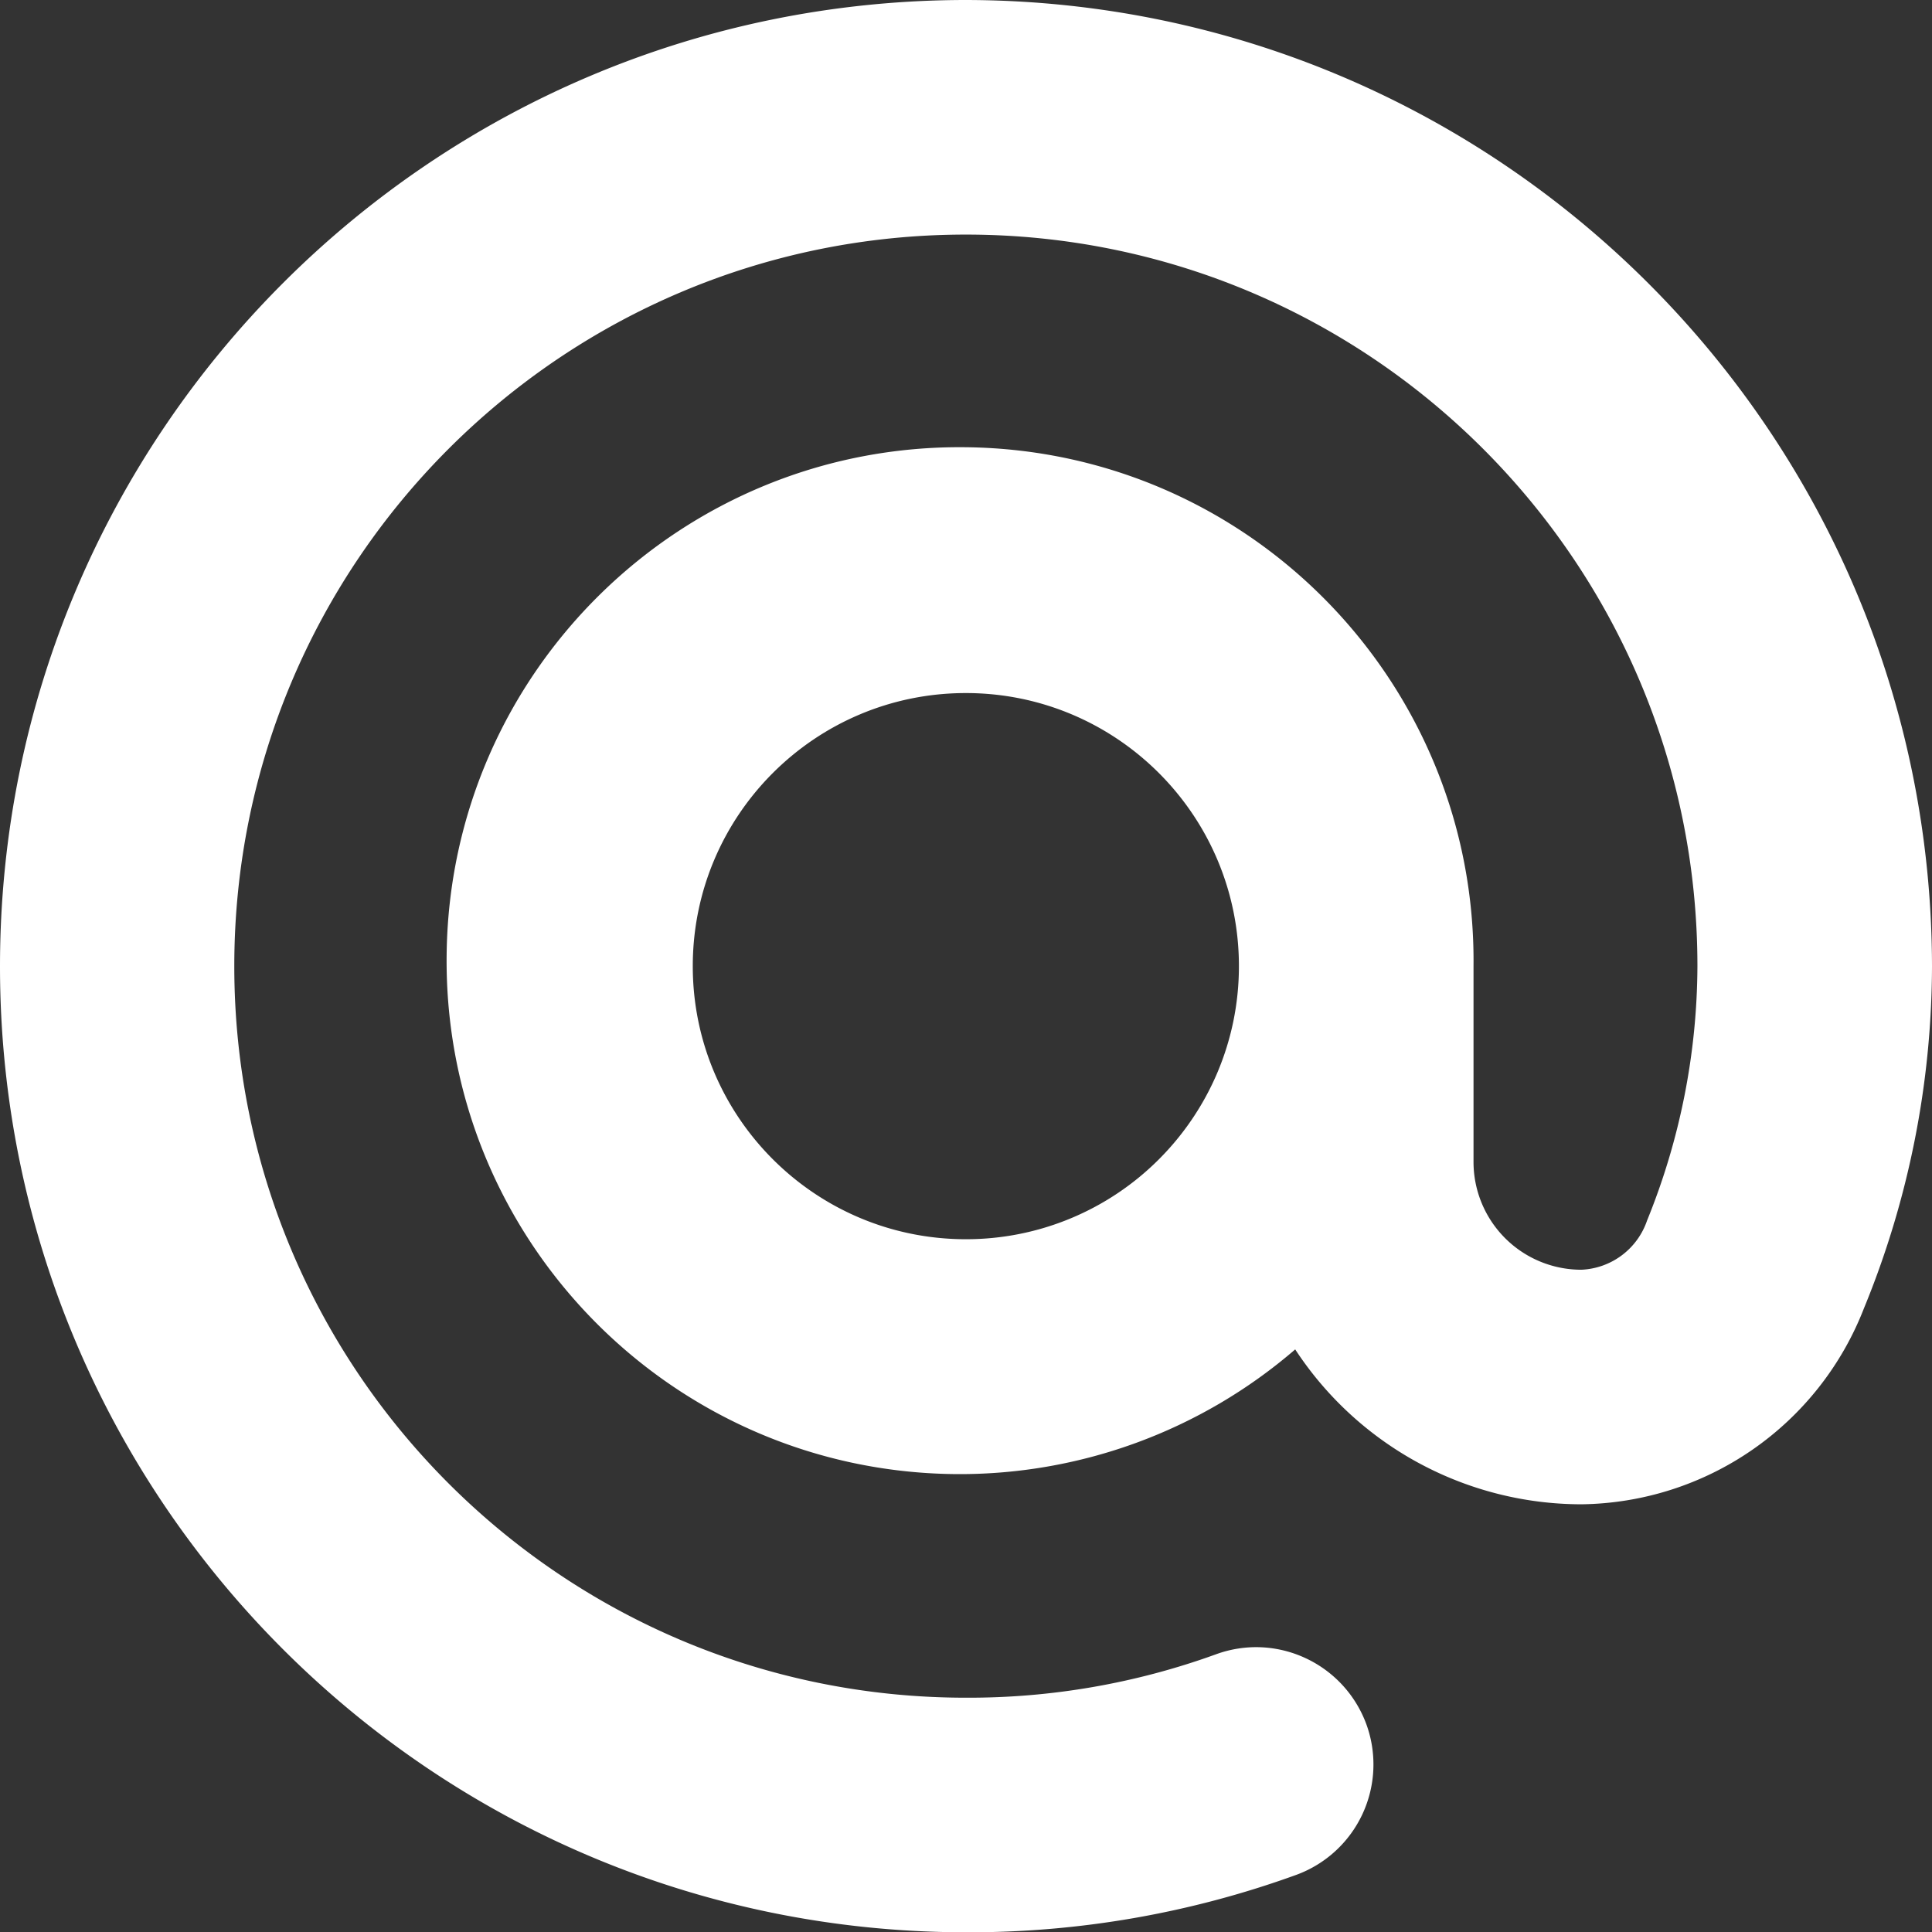 <?xml version="1.0" encoding="UTF-8"?> <svg xmlns="http://www.w3.org/2000/svg" viewBox="2.507 2.5 94.986 95"><rect x="2.507" y="2.5" width="94.986" height="95" fill="#333333" stroke="none"/><g><path d="M49.993 2.5C23.767 2.515 2.507 23.774 2.507 50.014c0 26.211 21.26 47.471 47.486 47.486a47.128 47.128 0 0 0 16.25-2.825 5.78 5.78 0 0 0 3.437-7.412c-1.107-2.985-4.412-4.529-7.412-3.422a35.647 35.647 0 0 1-12.275 2.126C30.13 85.967 14.026 69.862 14.026 50S30.13 14.033 49.993 14.033 85.96 30.138 85.96 50a33.484 33.484 0 0 1-2.476 12.508 3.573 3.573 0 0 1-3.232 2.418 5.301 5.301 0 0 1-5.3-5.3V50c.145-13.936-11.024-25.366-24.974-25.512-13.935-.16-25.366 11.023-25.512 24.959-.16 13.95 11.023 25.366 24.959 25.526a25.251 25.251 0 0 0 16.76-6.13 16.84 16.84 0 0 0 14.067 7.615 15.1 15.1 0 0 0 13.891-9.625A44.5 44.5 0 0 0 97.493 50c-.044-26.211-21.29-47.456-47.5-47.5zm9.494 56.994a13.395 13.395 0 0 1-9.494 3.932c-7.412 0-13.426-6.014-13.426-13.426s6.014-13.426 13.426-13.426S63.418 42.588 63.418 50c0 3.699-1.5 7.062-3.931 9.494zM49.993 2.5C23.767 2.515 2.507 23.774 2.507 50.014c0 26.211 21.26 47.471 47.486 47.486a47.128 47.128 0 0 0 16.25-2.825 5.78 5.78 0 0 0 3.437-7.412c-1.107-2.985-4.412-4.529-7.412-3.422a35.647 35.647 0 0 1-12.275 2.126C30.13 85.967 14.026 69.862 14.026 50S30.13 14.033 49.993 14.033 85.96 30.138 85.96 50a33.484 33.484 0 0 1-2.476 12.508 3.573 3.573 0 0 1-3.232 2.418 5.301 5.301 0 0 1-5.3-5.3V50c.145-13.936-11.024-25.366-24.974-25.512-13.935-.16-25.366 11.023-25.512 24.959-.16 13.95 11.023 25.366 24.959 25.526a25.251 25.251 0 0 0 16.76-6.13 16.84 16.84 0 0 0 14.067 7.615 15.1 15.1 0 0 0 13.891-9.625A44.5 44.5 0 0 0 97.493 50c-.044-26.211-21.29-47.456-47.5-47.5zm9.494 56.994a13.395 13.395 0 0 1-9.494 3.932c-7.412 0-13.426-6.014-13.426-13.426s6.014-13.426 13.426-13.426S63.418 42.588 63.418 50c0 3.699-1.5 7.062-3.931 9.494zM49.993 2.5C23.767 2.515 2.507 23.774 2.507 50.014c0 26.211 21.26 47.471 47.486 47.486a47.128 47.128 0 0 0 16.25-2.825 5.78 5.78 0 0 0 3.437-7.412c-1.107-2.985-4.412-4.529-7.412-3.422a35.647 35.647 0 0 1-12.275 2.126C30.13 85.967 14.026 69.862 14.026 50S30.13 14.033 49.993 14.033 85.96 30.138 85.96 50a33.484 33.484 0 0 1-2.476 12.508 3.573 3.573 0 0 1-3.232 2.418 5.301 5.301 0 0 1-5.3-5.3V50c.145-13.936-11.024-25.366-24.974-25.512-13.935-.16-25.366 11.023-25.512 24.959-.16 13.95 11.023 25.366 24.959 25.526a25.251 25.251 0 0 0 16.76-6.13 16.84 16.84 0 0 0 14.067 7.615 15.1 15.1 0 0 0 13.891-9.625A44.5 44.5 0 0 0 97.493 50c-.044-26.211-21.29-47.456-47.5-47.5zm9.494 56.994a13.395 13.395 0 0 1-9.494 3.932c-7.412 0-13.426-6.014-13.426-13.426s6.014-13.426 13.426-13.426S63.418 42.588 63.418 50c0 3.699-1.5 7.062-3.931 9.494z" fill="#ffffff" opacity="1" data-original="#000000" class=""></path></g></svg> 